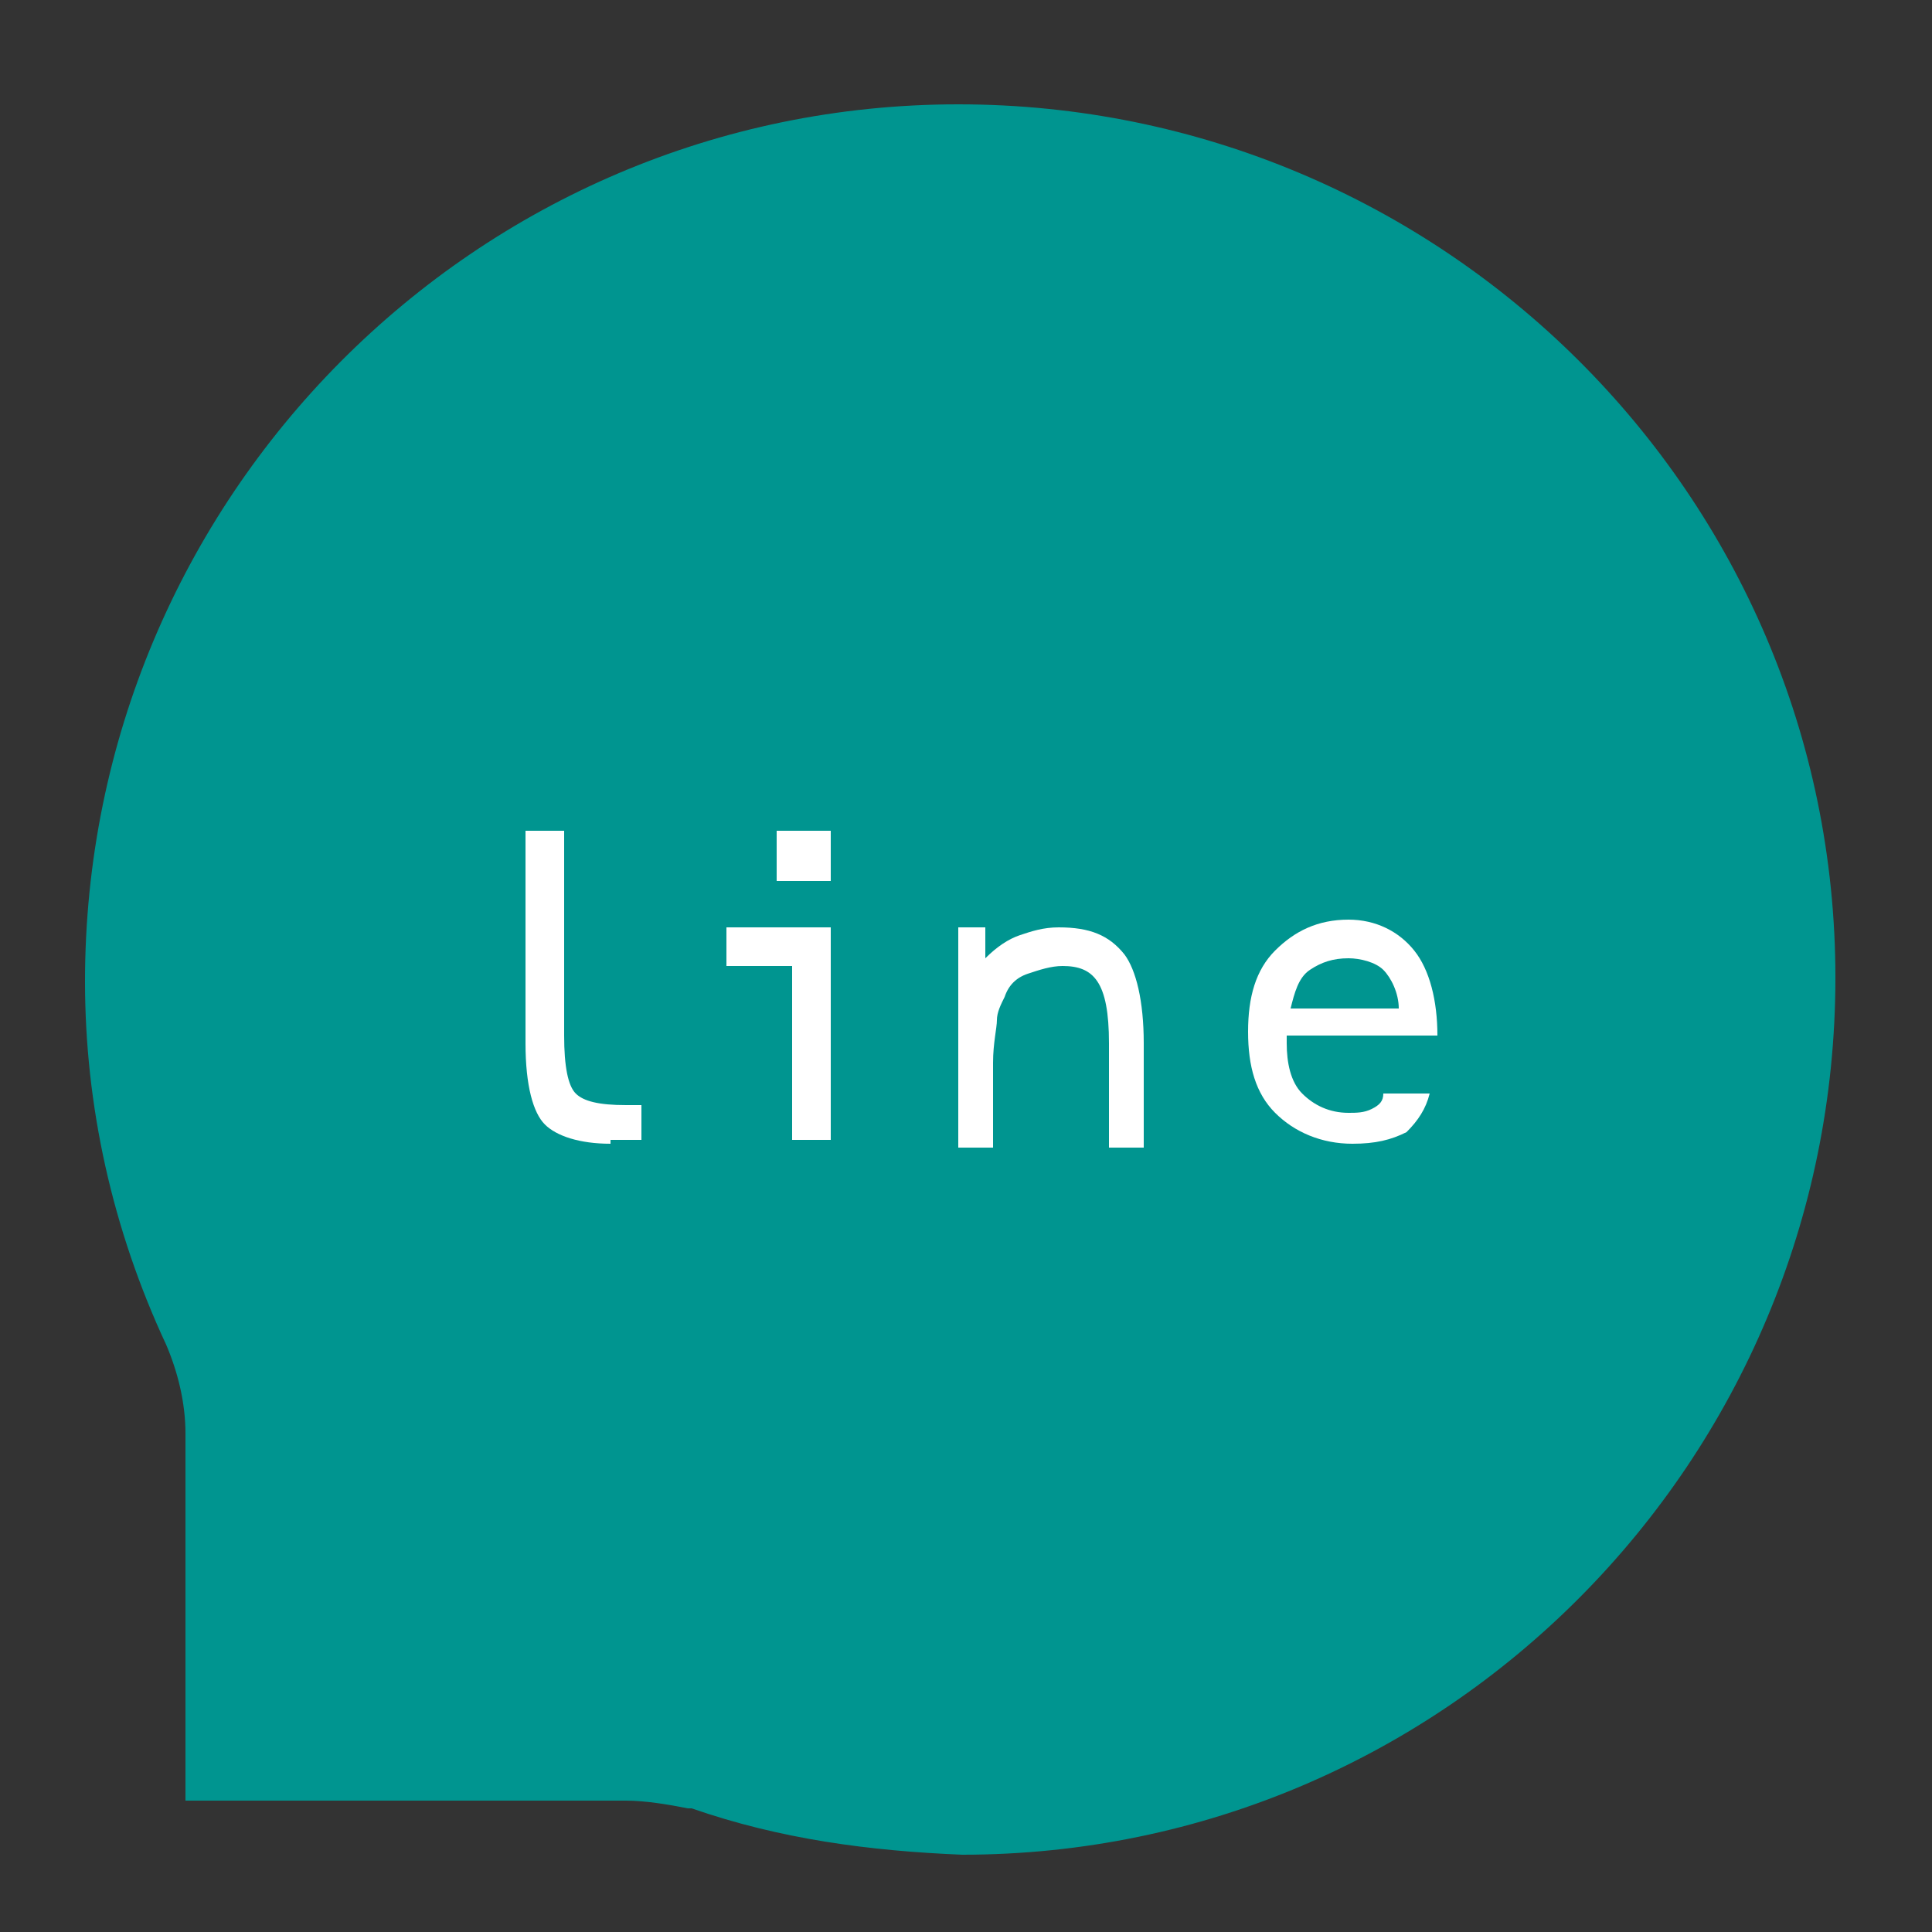 <?xml version="1.0" encoding="utf-8"?>
<!-- Generator: $$$/GeneralStr/196=Adobe Illustrator 27.6.0, SVG Export Plug-In . SVG Version: 6.00 Build 0)  -->
<svg version="1.1" id="圖層_1" xmlns="http://www.w3.org/2000/svg" xmlns:xlink="http://www.w3.org/1999/xlink" x="0px" y="0px"
	 viewBox="0 0 50 50" style="enable-background:new 0 0 50 50;" xml:space="preserve">
<rect x="0" y="0" width="50" height="50" fill="#333333" stroke="none"/>
<style type="text/css">
	.st0{fill:#009590;}
	.st1{fill:#FFFFFF;}
</style>
<path class="st0" d="M2.2,25.4c0,3.2,0.7,6.4,2.1,9.4c0.3,0.7,0.5,1.5,0.5,2.3v9.5h11.4c0.5,0,1.1,0.1,1.6,0.2l0,0h0.1l0,0
	c2.3,0.8,4.6,1.1,7,1.2c12.5,0,22.6-10.2,22.6-22.7S37.3,2.7,24.8,2.7S2.2,12.9,2.2,25.4z"/>
<g>
	<path class="st1" d="M15.8,29.6c-0.8,0-1.4-0.2-1.7-0.5s-0.5-1-0.5-2.1v-5.5h1v5.3c0,0.8,0.1,1.3,0.3,1.5s0.6,0.3,1.3,0.3h0.4v0.9
		h-0.8V29.6z"/>
	<path class="st1" d="M20.5,25h-1.7v-1h2.7v5.5h-1V25z M20.1,21.5h1.4v1.3h-1.4V21.5z"/>
	<path class="st1" d="M24.6,24h0.9v0.8c0.3-0.3,0.6-0.5,0.9-0.6s0.6-0.2,1-0.2c0.8,0,1.3,0.2,1.7,0.7c0.3,0.4,0.5,1.2,0.5,2.3v2.7
		h-0.9V27c0-0.8-0.1-1.3-0.3-1.6c-0.2-0.3-0.5-0.4-0.9-0.4c-0.3,0-0.6,0.1-0.9,0.2s-0.5,0.3-0.6,0.6c-0.1,0.2-0.2,0.4-0.2,0.6
		s-0.1,0.6-0.1,1.1v0.2v2h-0.9V24H24.6z"/>
	<path class="st1" d="M35.8,28.3H37c-0.1,0.4-0.3,0.7-0.6,1c-0.4,0.2-0.8,0.3-1.4,0.3c-0.8,0-1.5-0.3-2-0.8s-0.7-1.2-0.7-2.1
		s0.2-1.6,0.7-2.1s1.1-0.8,1.9-0.8c0.7,0,1.3,0.3,1.7,0.8s0.6,1.3,0.6,2.2l0,0h-3.9V27c0,0.5,0.1,1,0.4,1.3c0.3,0.3,0.7,0.5,1.2,0.5
		c0.2,0,0.4,0,0.6-0.1C35.7,28.6,35.8,28.5,35.8,28.3z M36.2,26.1c0-0.4-0.2-0.8-0.4-1s-0.6-0.3-0.9-0.3c-0.4,0-0.7,0.1-1,0.3
		c-0.3,0.2-0.4,0.6-0.5,1H36.2z"/>
</g>
</svg>
